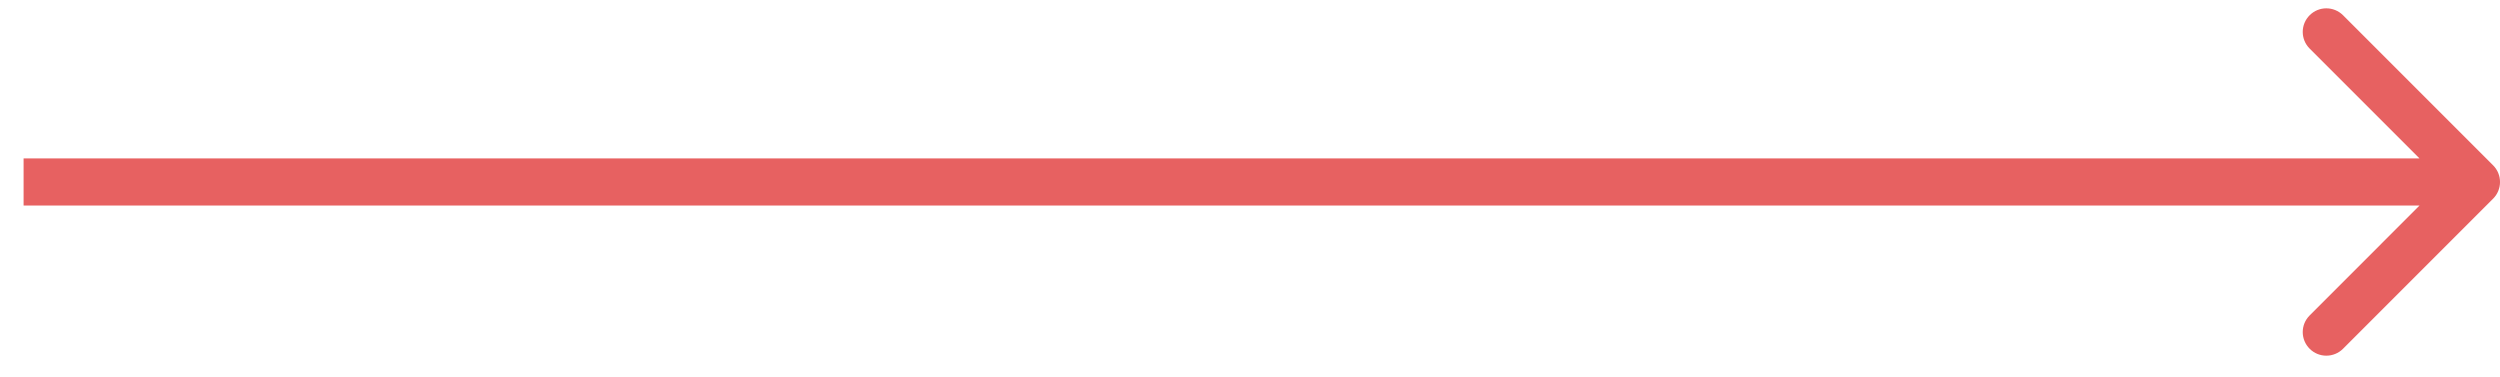 <svg width="53" height="8" viewBox="0 0 53 8" fill="none" xmlns="http://www.w3.org/2000/svg">
<path id="Arrow 2" d="M52.854 4.212C53.049 4.017 53.049 3.7 52.854 3.505L49.672 0.323C49.476 0.128 49.16 0.128 48.965 0.323C48.769 0.518 48.769 0.835 48.965 1.03L51.793 3.858L48.965 6.687C48.769 6.882 48.769 7.199 48.965 7.394C49.16 7.589 49.476 7.589 49.672 7.394L52.854 4.212ZM0.5 4.358L52.5 4.358L52.5 3.358L0.5 3.358L0.5 4.358Z" fill="#DD1E1E" fill-opacity="0.7"/>
</svg>
